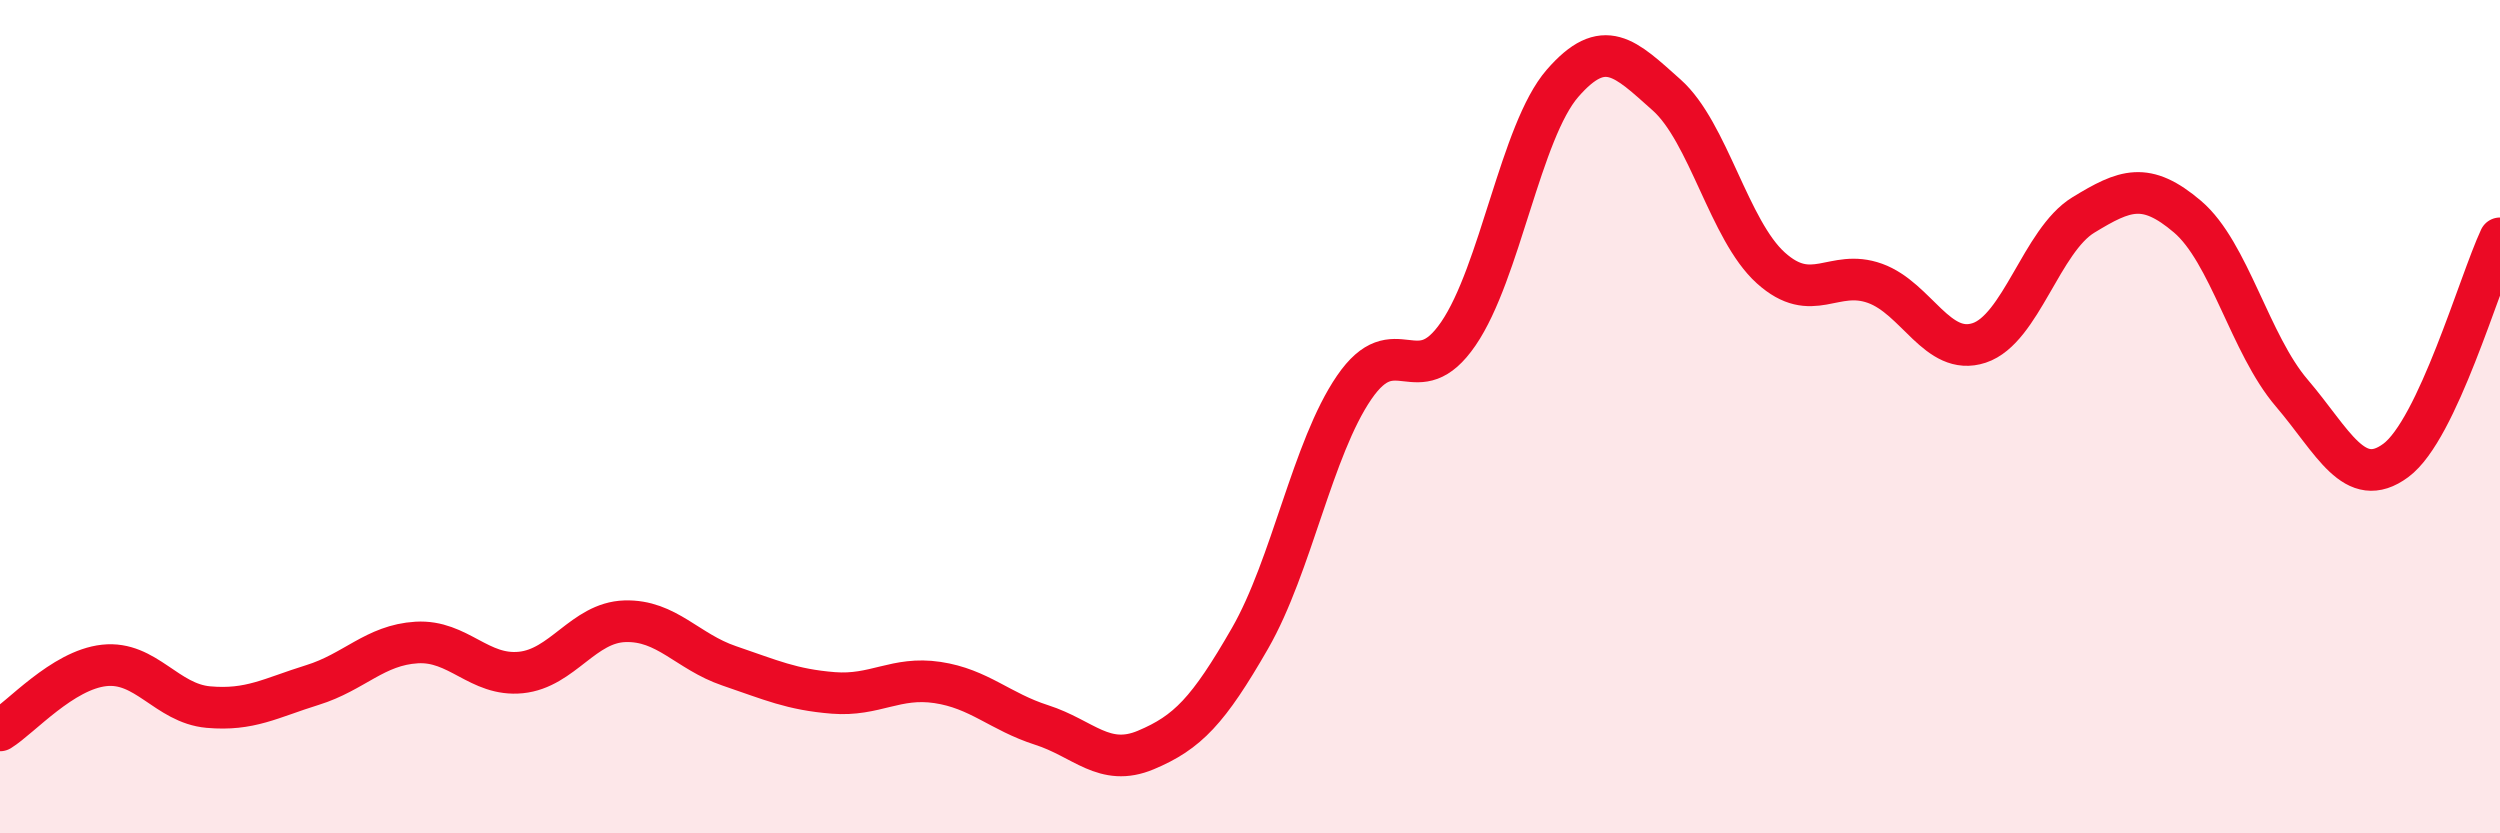 
    <svg width="60" height="20" viewBox="0 0 60 20" xmlns="http://www.w3.org/2000/svg">
      <path
        d="M 0,17.53 C 0.5,17.22 1.5,16.08 2.5,15.97 C 3.5,15.86 4,16.88 5,16.97 C 6,17.06 6.5,16.75 7.5,16.44 C 8.5,16.13 9,15.48 10,15.42 C 11,15.36 11.5,16.24 12.5,16.14 C 13.5,16.04 14,14.94 15,14.91 C 16,14.88 16.5,15.64 17.5,15.98 C 18.5,16.32 19,16.55 20,16.63 C 21,16.71 21.5,16.23 22.5,16.38 C 23.5,16.53 24,17.08 25,17.4 C 26,17.72 26.5,18.42 27.5,18 C 28.5,17.58 29,17.06 30,15.32 C 31,13.58 31.5,10.76 32.5,9.3 C 33.5,7.84 34,9.47 35,8.01 C 36,6.55 36.5,3.15 37.5,2 C 38.5,0.85 39,1.39 40,2.28 C 41,3.17 41.5,5.53 42.5,6.43 C 43.5,7.33 44,6.44 45,6.8 C 46,7.16 46.5,8.56 47.5,8.23 C 48.5,7.9 49,5.77 50,5.16 C 51,4.55 51.5,4.35 52.5,5.2 C 53.5,6.05 54,8.26 55,9.43 C 56,10.6 56.5,11.79 57.5,11.05 C 58.5,10.31 59.5,6.79 60,5.72L60 20L0 20Z"
        fill="#EB0A25"
        opacity="0.1"
        stroke-linecap="round"
        stroke-linejoin="round"
      />
      <path
        d="M 0,17.53 C 0.5,17.22 1.5,16.08 2.5,15.97 C 3.5,15.86 4,16.88 5,16.97 C 6,17.06 6.5,16.75 7.5,16.44 C 8.5,16.13 9,15.48 10,15.42 C 11,15.36 11.5,16.24 12.5,16.14 C 13.5,16.04 14,14.94 15,14.91 C 16,14.88 16.5,15.64 17.5,15.98 C 18.5,16.32 19,16.55 20,16.63 C 21,16.71 21.5,16.23 22.5,16.38 C 23.5,16.53 24,17.08 25,17.4 C 26,17.72 26.5,18.42 27.5,18 C 28.5,17.58 29,17.06 30,15.32 C 31,13.58 31.5,10.76 32.5,9.3 C 33.5,7.84 34,9.47 35,8.01 C 36,6.55 36.5,3.15 37.5,2 C 38.5,0.85 39,1.39 40,2.28 C 41,3.17 41.5,5.53 42.5,6.43 C 43.5,7.33 44,6.44 45,6.8 C 46,7.16 46.5,8.56 47.5,8.23 C 48.5,7.9 49,5.77 50,5.16 C 51,4.55 51.5,4.35 52.5,5.2 C 53.5,6.05 54,8.26 55,9.43 C 56,10.6 56.5,11.79 57.5,11.05 C 58.5,10.31 59.5,6.79 60,5.72"
        stroke="#EB0A25"
        stroke-width="1"
        fill="none"
        stroke-linecap="round"
        stroke-linejoin="round"
      />
    </svg>
  